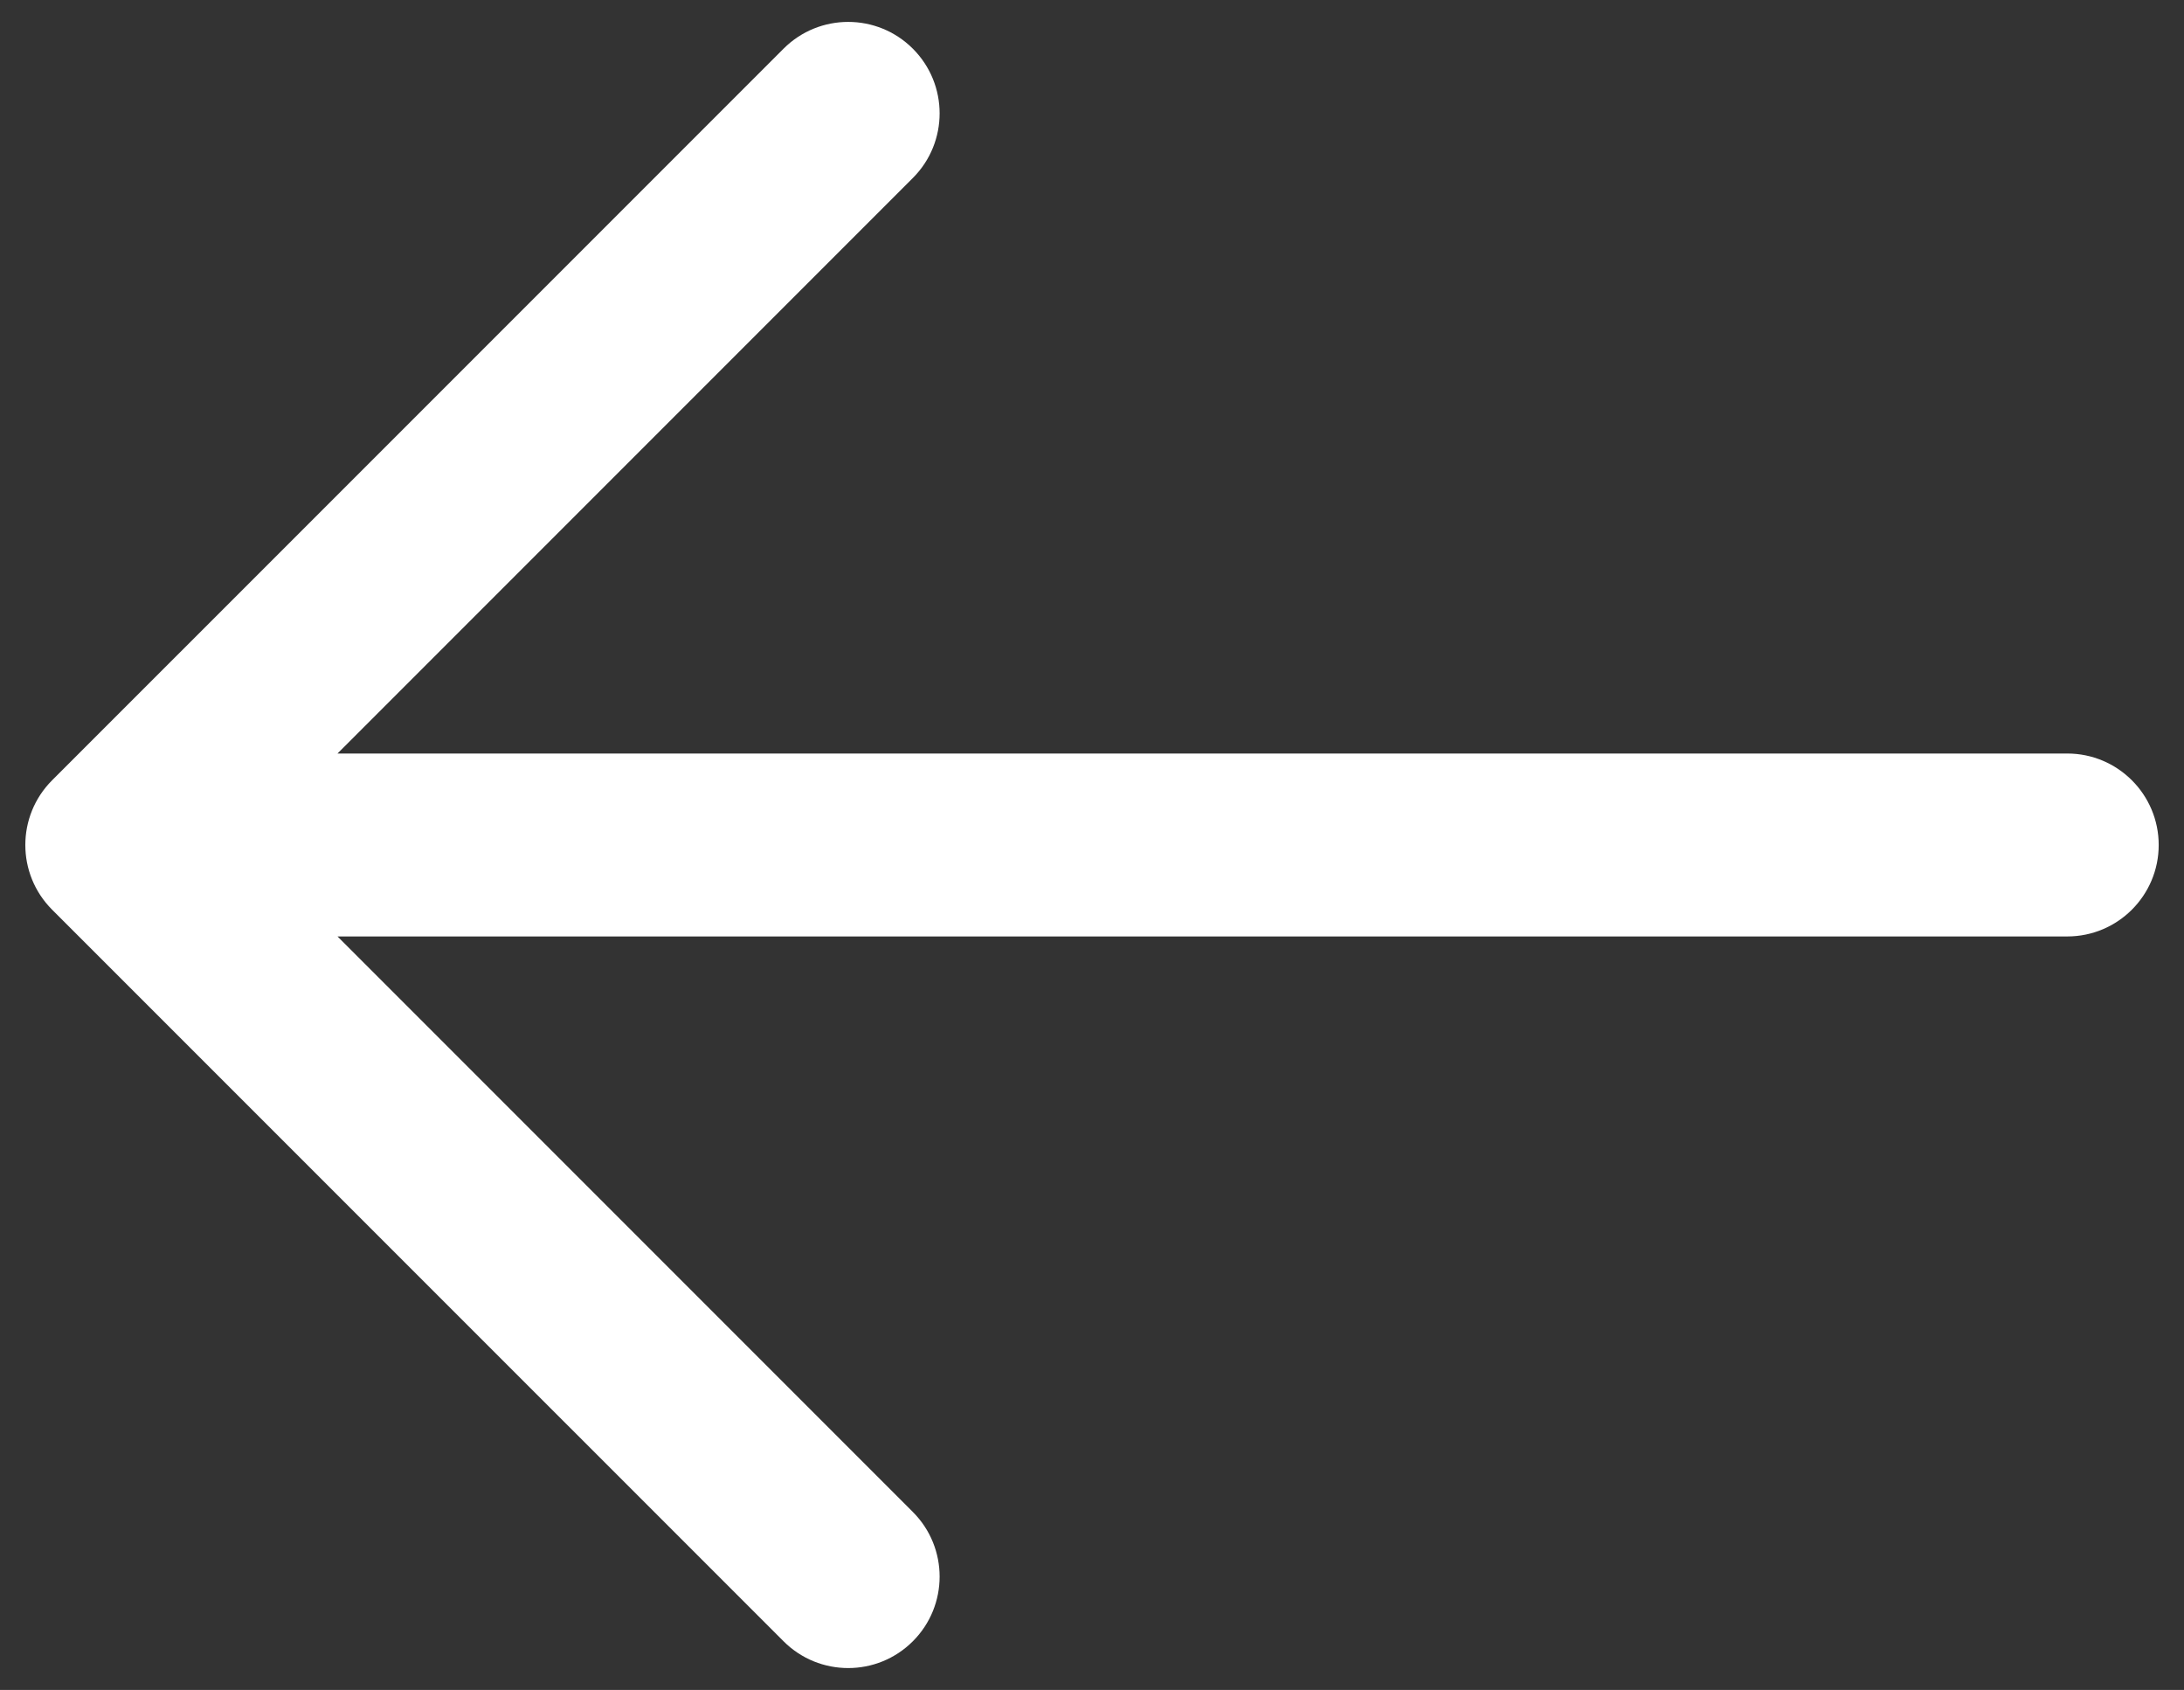 <svg width="53" height="41" viewBox="0 0 53 41" fill="none" xmlns="http://www.w3.org/2000/svg">
<rect x="0" y="0" width="53" height="41" fill="#333333" stroke="none"/>
<path fill-rule="evenodd" clip-rule="evenodd" d="M22.152 1.181C23.019 2.048 23.019 3.452 22.152 4.319L8.19 18.281H50.167C51.392 18.281 52.386 19.275 52.386 20.5C52.386 21.725 51.392 22.719 50.167 22.719H8.19L22.152 36.681C23.019 37.548 23.019 38.952 22.152 39.819C21.286 40.685 19.881 40.685 19.015 39.819L1.264 22.069C0.398 21.202 0.398 19.798 1.264 18.931L19.015 1.181C19.881 0.315 21.286 0.315 22.152 1.181Z" fill="white"/>
</svg>
